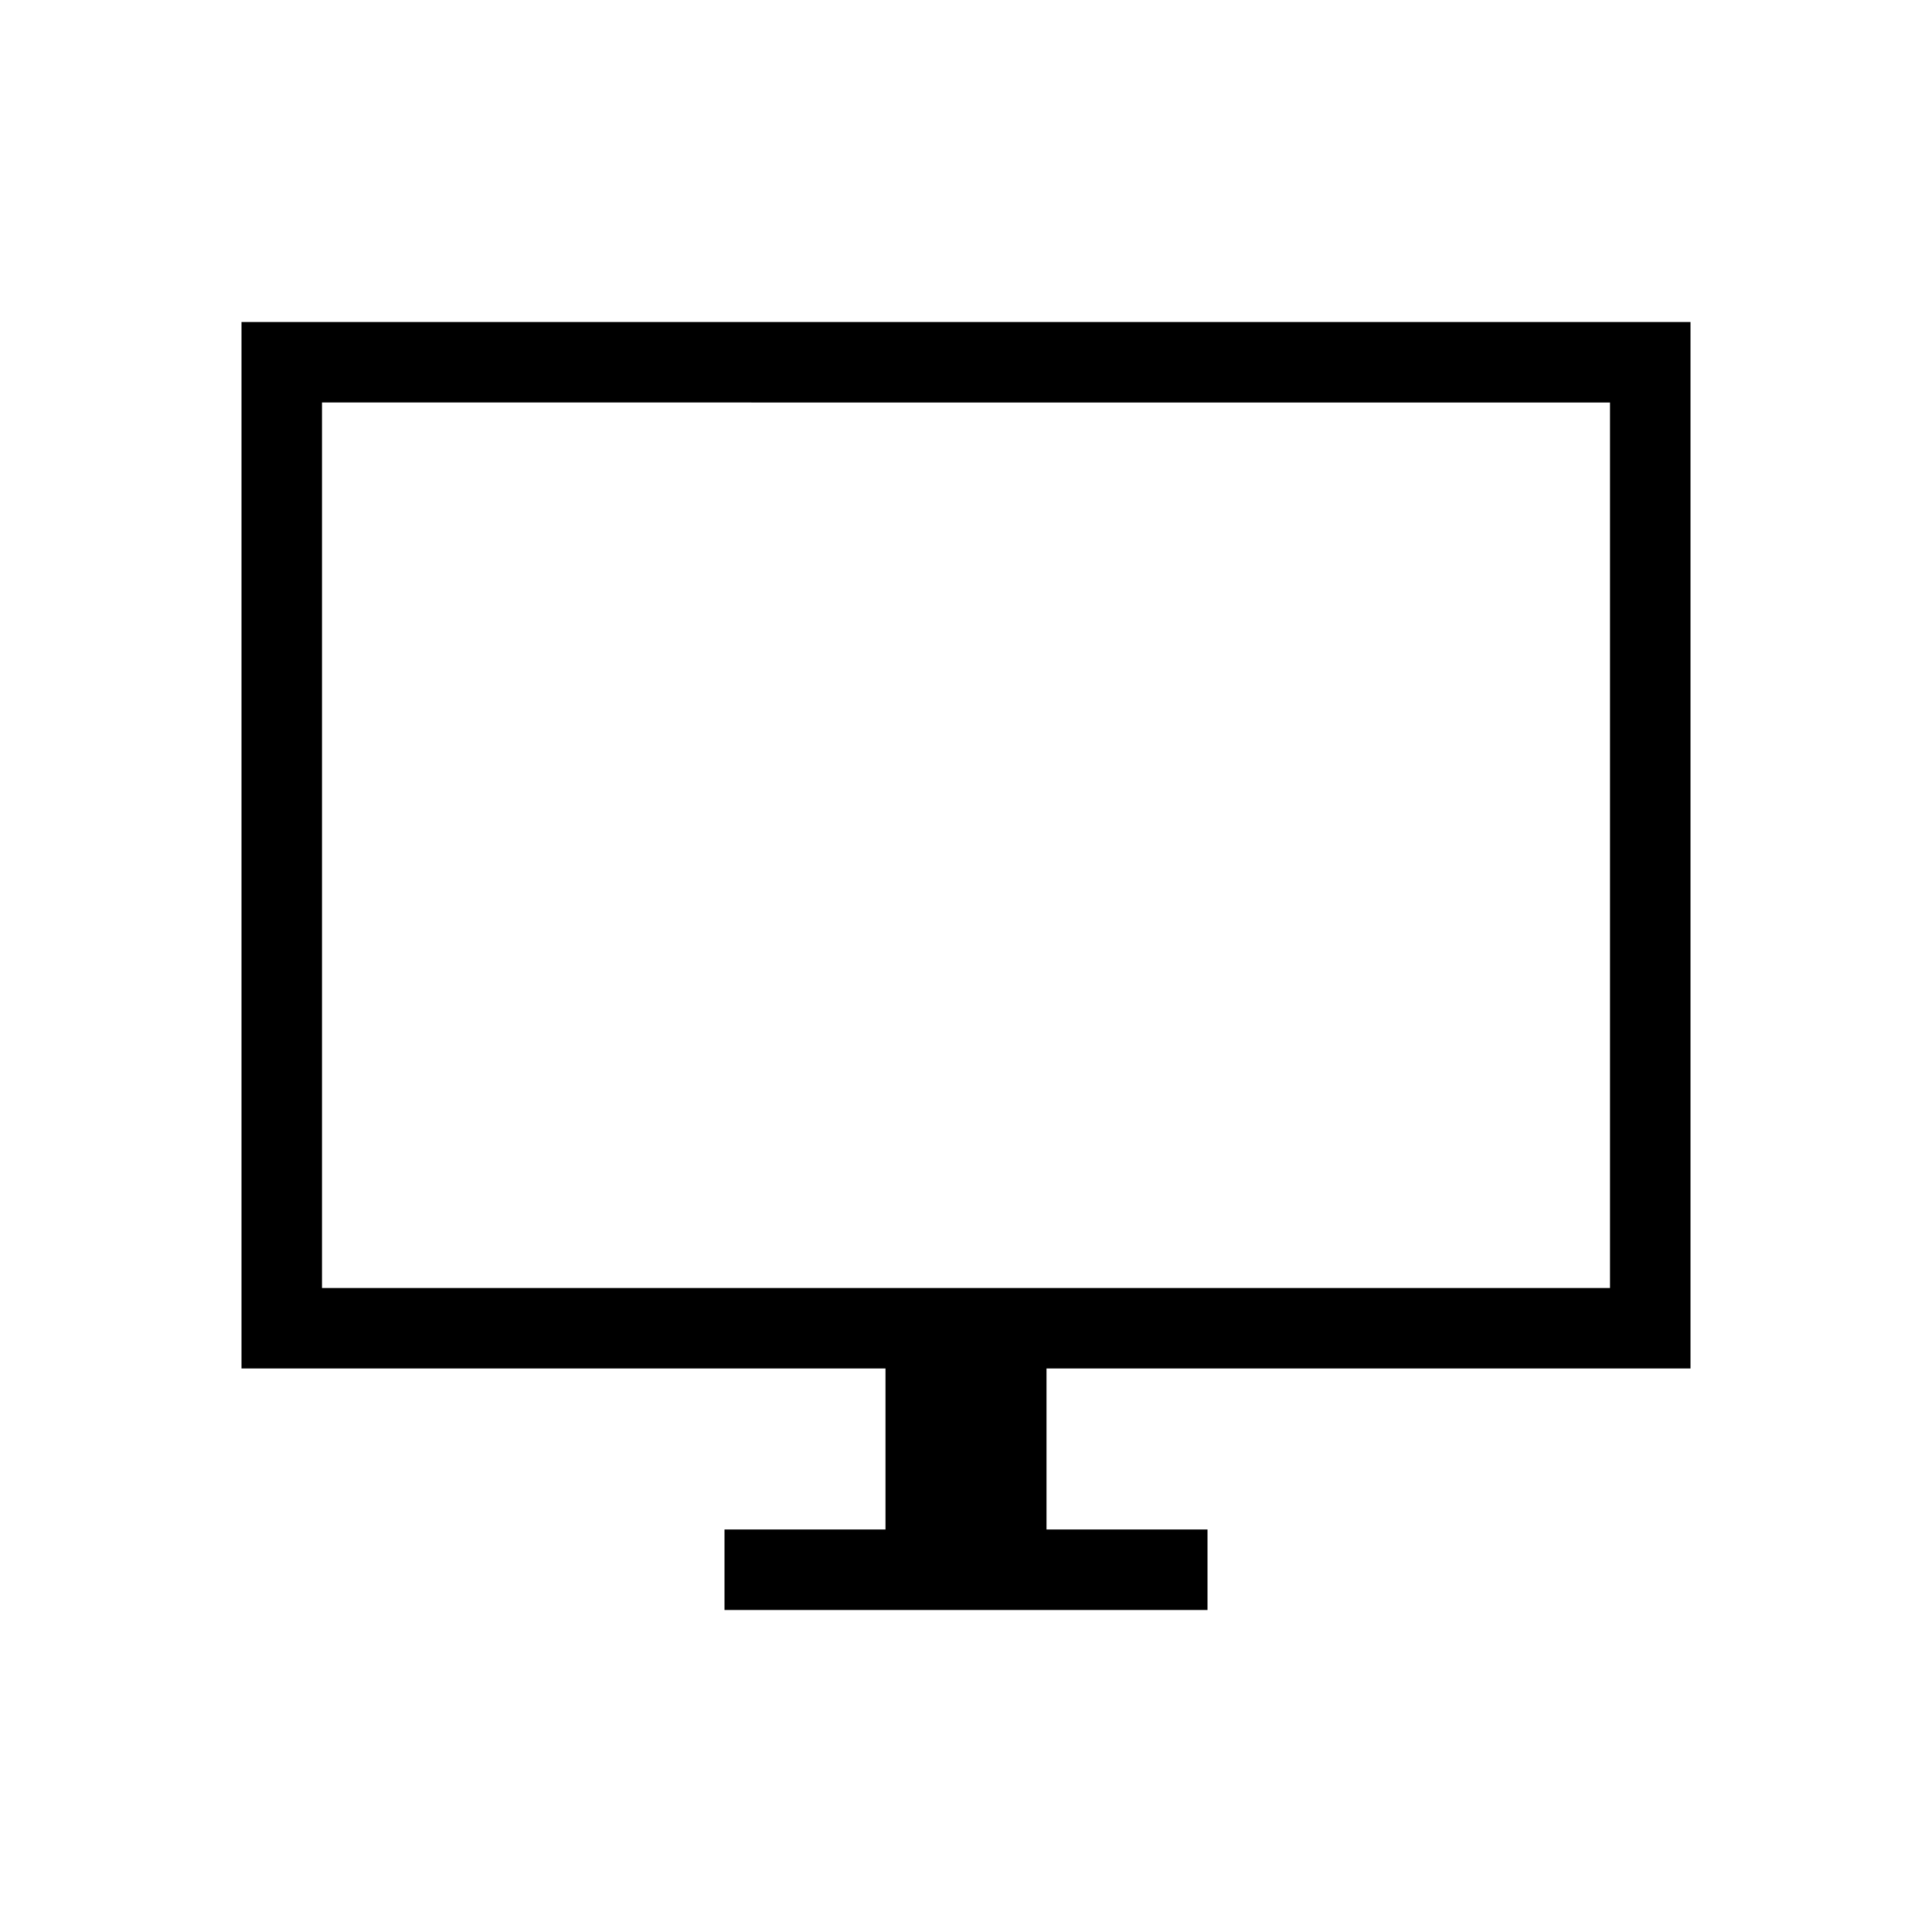 <?xml version="1.0" encoding="UTF-8"?>
<svg xmlns="http://www.w3.org/2000/svg" height="24px" viewBox="0 -960 960 960" width="24px" fill="#000000">
  <path d="M360-160v-40h80v-80H120v-520h720v520H520v80h80v40H360ZM160-320h640v-440H160v440Zm0 0v-440 440Z"></path>
</svg>
